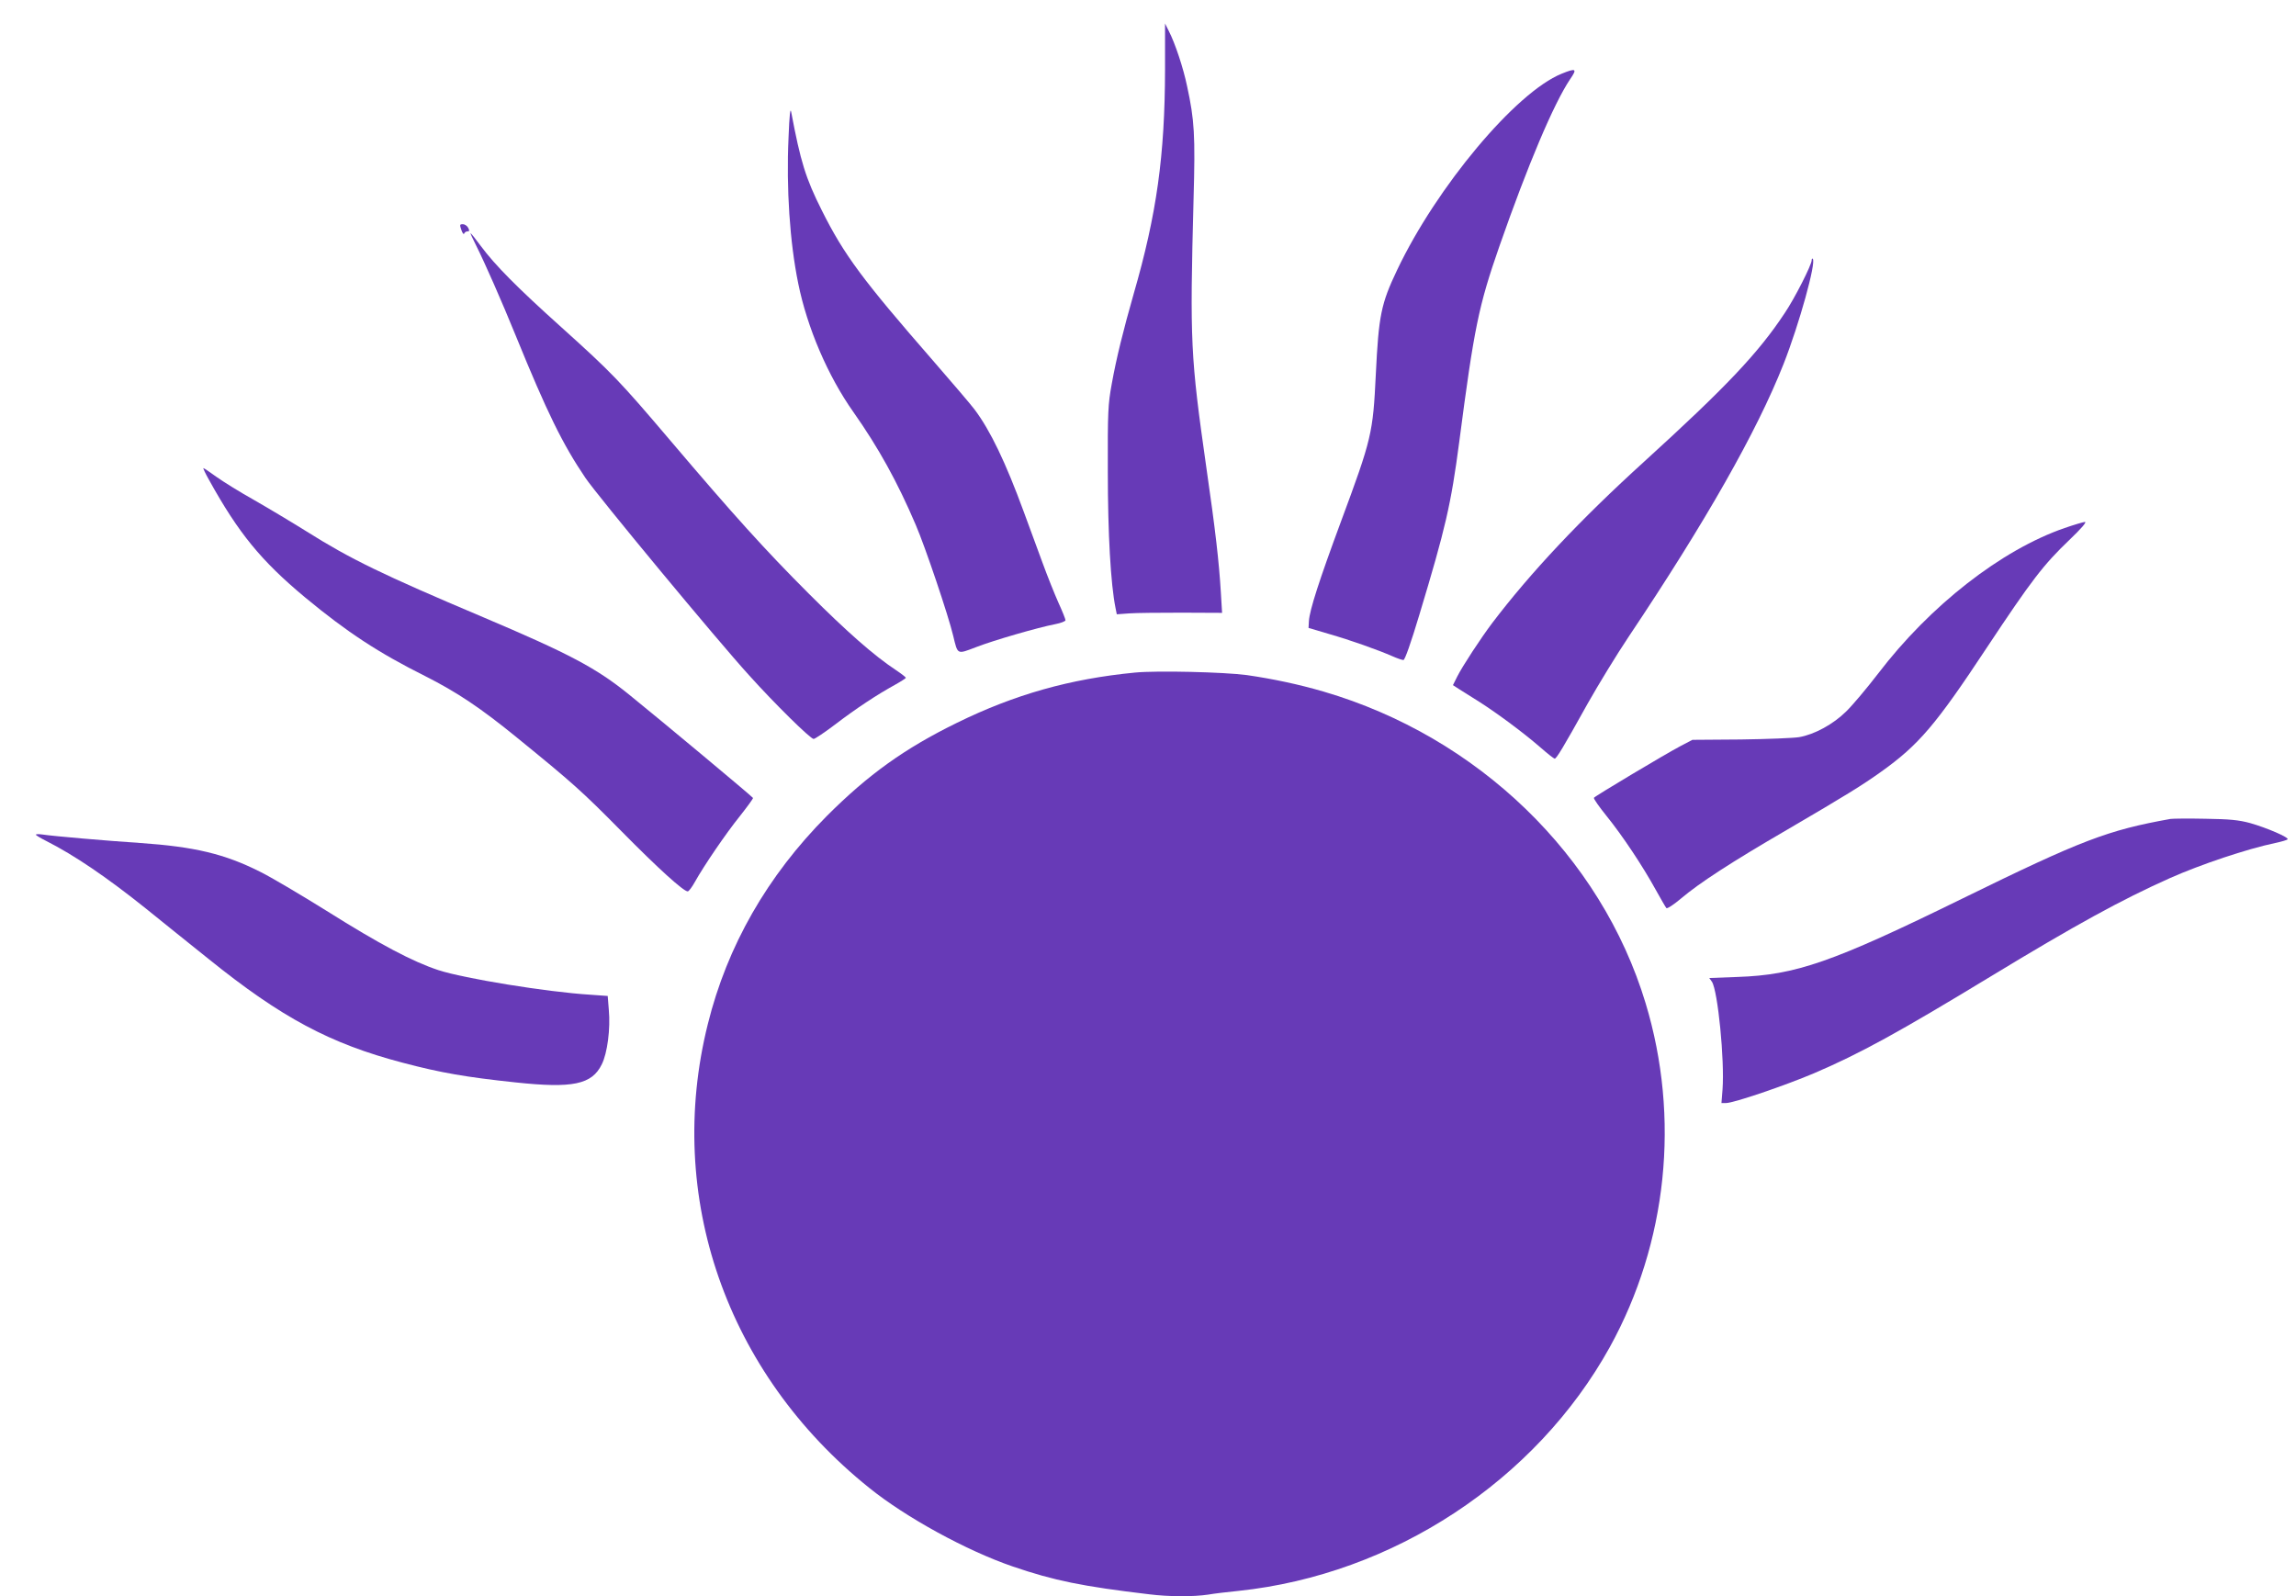 <?xml version="1.0" standalone="no"?>
<!DOCTYPE svg PUBLIC "-//W3C//DTD SVG 20010904//EN"
 "http://www.w3.org/TR/2001/REC-SVG-20010904/DTD/svg10.dtd">
<svg version="1.0" xmlns="http://www.w3.org/2000/svg"
 width="1280pt" height="890pt" viewBox="0 0 1280 890"
 preserveAspectRatio="xMidYMid meet">
<g transform="translate(0,890) scale(0.1,-0.1)"
fill="#673ab7" stroke="none">
<path d="M6495 8512 c-1 -478 -46 -805 -175 -1251 -58 -203 -97 -361 -122
-501 -21 -115 -23 -154 -22 -490 0 -345 16 -627 43 -760 l7 -35 69 5 c39 3
171 4 294 4 l224 -1 -7 116 c-10 167 -30 344 -81 696 -88 619 -92 694 -71
1495 10 357 5 440 -36 629 -21 102 -67 240 -102 308 l-21 42 0 -257z"/>
<path d="M8706 8489 c-255 -103 -697 -631 -917 -1094 -90 -189 -103 -254 -119
-583 -16 -328 -22 -356 -195 -822 -120 -324 -174 -491 -178 -553 l-2 -38 115
-34 c118 -34 268 -87 353 -124 27 -12 54 -21 61 -21 8 0 42 96 89 253 146 484
176 613 222 962 83 637 108 759 224 1092 159 455 303 795 394 931 41 59 34 64
-47 31z"/>
<path d="M4396 8133 c-13 -283 7 -583 54 -813 50 -247 165 -516 308 -718 140
-199 245 -389 347 -628 52 -120 183 -508 209 -619 26 -107 20 -104 128 -63 98
38 343 109 441 128 31 6 57 16 57 22 0 6 -17 49 -39 97 -21 47 -62 149 -90
226 -28 77 -75 203 -103 280 -102 278 -187 455 -275 572 -21 28 -126 151 -233
274 -391 449 -494 587 -618 835 -91 181 -119 273 -171 549 -5 28 -10 -13 -15
-142z"/>
<path d="M2572 7618 c6 -18 13 -27 16 -20 2 6 10 12 18 12 12 0 12 4 4 20 -6
11 -19 20 -30 20 -17 0 -18 -3 -8 -32z"/>
<path d="M2655 7530 c49 -98 141 -307 220 -501 174 -427 261 -605 389 -794 67
-99 737 -908 912 -1100 142 -158 342 -355 360 -355 7 0 61 36 119 80 115 88
236 168 333 221 34 19 62 37 62 40 0 3 -24 22 -54 42 -124 82 -274 214 -486
426 -245 245 -420 439 -774 856 -282 332 -324 376 -606 630 -246 221 -369 345
-450 454 -29 39 -54 71 -57 71 -2 0 13 -32 32 -70z"/>
<path d="M10100 7449 c0 -25 -95 -213 -150 -294 -147 -223 -327 -413 -783
-828 -357 -324 -635 -620 -849 -902 -61 -81 -165 -239 -194 -297 l-24 -48 37
-24 c21 -13 72 -45 113 -71 101 -65 244 -171 335 -250 41 -36 78 -65 82 -65
10 0 45 57 184 307 61 108 163 275 228 372 431 644 715 1144 864 1521 88 224
183 567 163 587 -3 4 -6 0 -6 -8z"/>
<path d="M1166 6223 c164 -296 290 -450 535 -654 234 -194 410 -309 668 -438
178 -90 309 -177 516 -346 307 -250 358 -295 580 -520 207 -210 346 -335 369
-335 6 0 24 24 40 53 51 91 172 269 251 367 41 52 74 97 73 101 -3 7 -511 431
-693 578 -182 147 -331 226 -812 430 -563 238 -741 325 -984 478 -85 53 -217
132 -294 176 -77 43 -170 101 -208 128 -37 27 -70 49 -73 49 -3 0 11 -30 32
-67z"/>
<path d="M11510 5956 c-353 -122 -750 -432 -1040 -812 -63 -82 -143 -177 -178
-211 -72 -71 -176 -128 -262 -143 -30 -5 -176 -11 -325 -13 l-270 -2 -65 -34
c-84 -44 -477 -279 -484 -289 -3 -5 29 -50 70 -101 89 -110 202 -280 274 -411
29 -52 56 -99 60 -103 4 -5 41 19 81 53 104 88 281 203 594 385 330 193 417
247 522 322 210 150 304 260 590 693 250 377 315 461 459 599 68 65 99 101 87
101 -10 -1 -61 -16 -113 -34z"/>
<path d="M6327 5150 c-362 -35 -670 -122 -992 -280 -292 -143 -495 -289 -725
-519 -332 -334 -556 -725 -664 -1161 -240 -961 103 -1946 899 -2585 204 -165
544 -351 801 -439 231 -79 389 -111 760 -155 112 -14 247 -14 328 -2 34 6 111
15 171 21 862 91 1657 614 2070 1360 320 581 393 1276 199 1917 -248 821 -934
1485 -1795 1737 -137 40 -282 71 -428 92 -127 17 -501 26 -624 14z"/>
<path d="M12100 4334 c-350 -63 -493 -117 -1160 -444 -724 -355 -928 -426
-1253 -437 l-158 -6 15 -21 c33 -52 71 -437 59 -600 l-6 -76 26 0 c42 0 327
97 490 166 257 110 470 227 987 541 471 286 726 426 997 547 171 76 430 163
588 196 33 7 64 16 68 20 11 10 -117 65 -209 91 -63 17 -113 22 -249 24 -93 2
-181 1 -195 -1z"/>
<path d="M200 4246 c0 -3 26 -19 58 -35 156 -79 336 -201 557 -378 88 -71 244
-197 347 -279 408 -329 679 -473 1082 -579 215 -57 357 -81 630 -110 319 -34
426 -12 481 101 31 62 49 198 39 305 l-6 76 -98 7 c-242 15 -706 91 -846 137
-145 48 -325 143 -624 331 -146 91 -312 189 -369 217 -198 100 -366 140 -671
161 -182 12 -484 38 -542 47 -21 3 -38 3 -38 -1z"/>
</g>
</svg>
